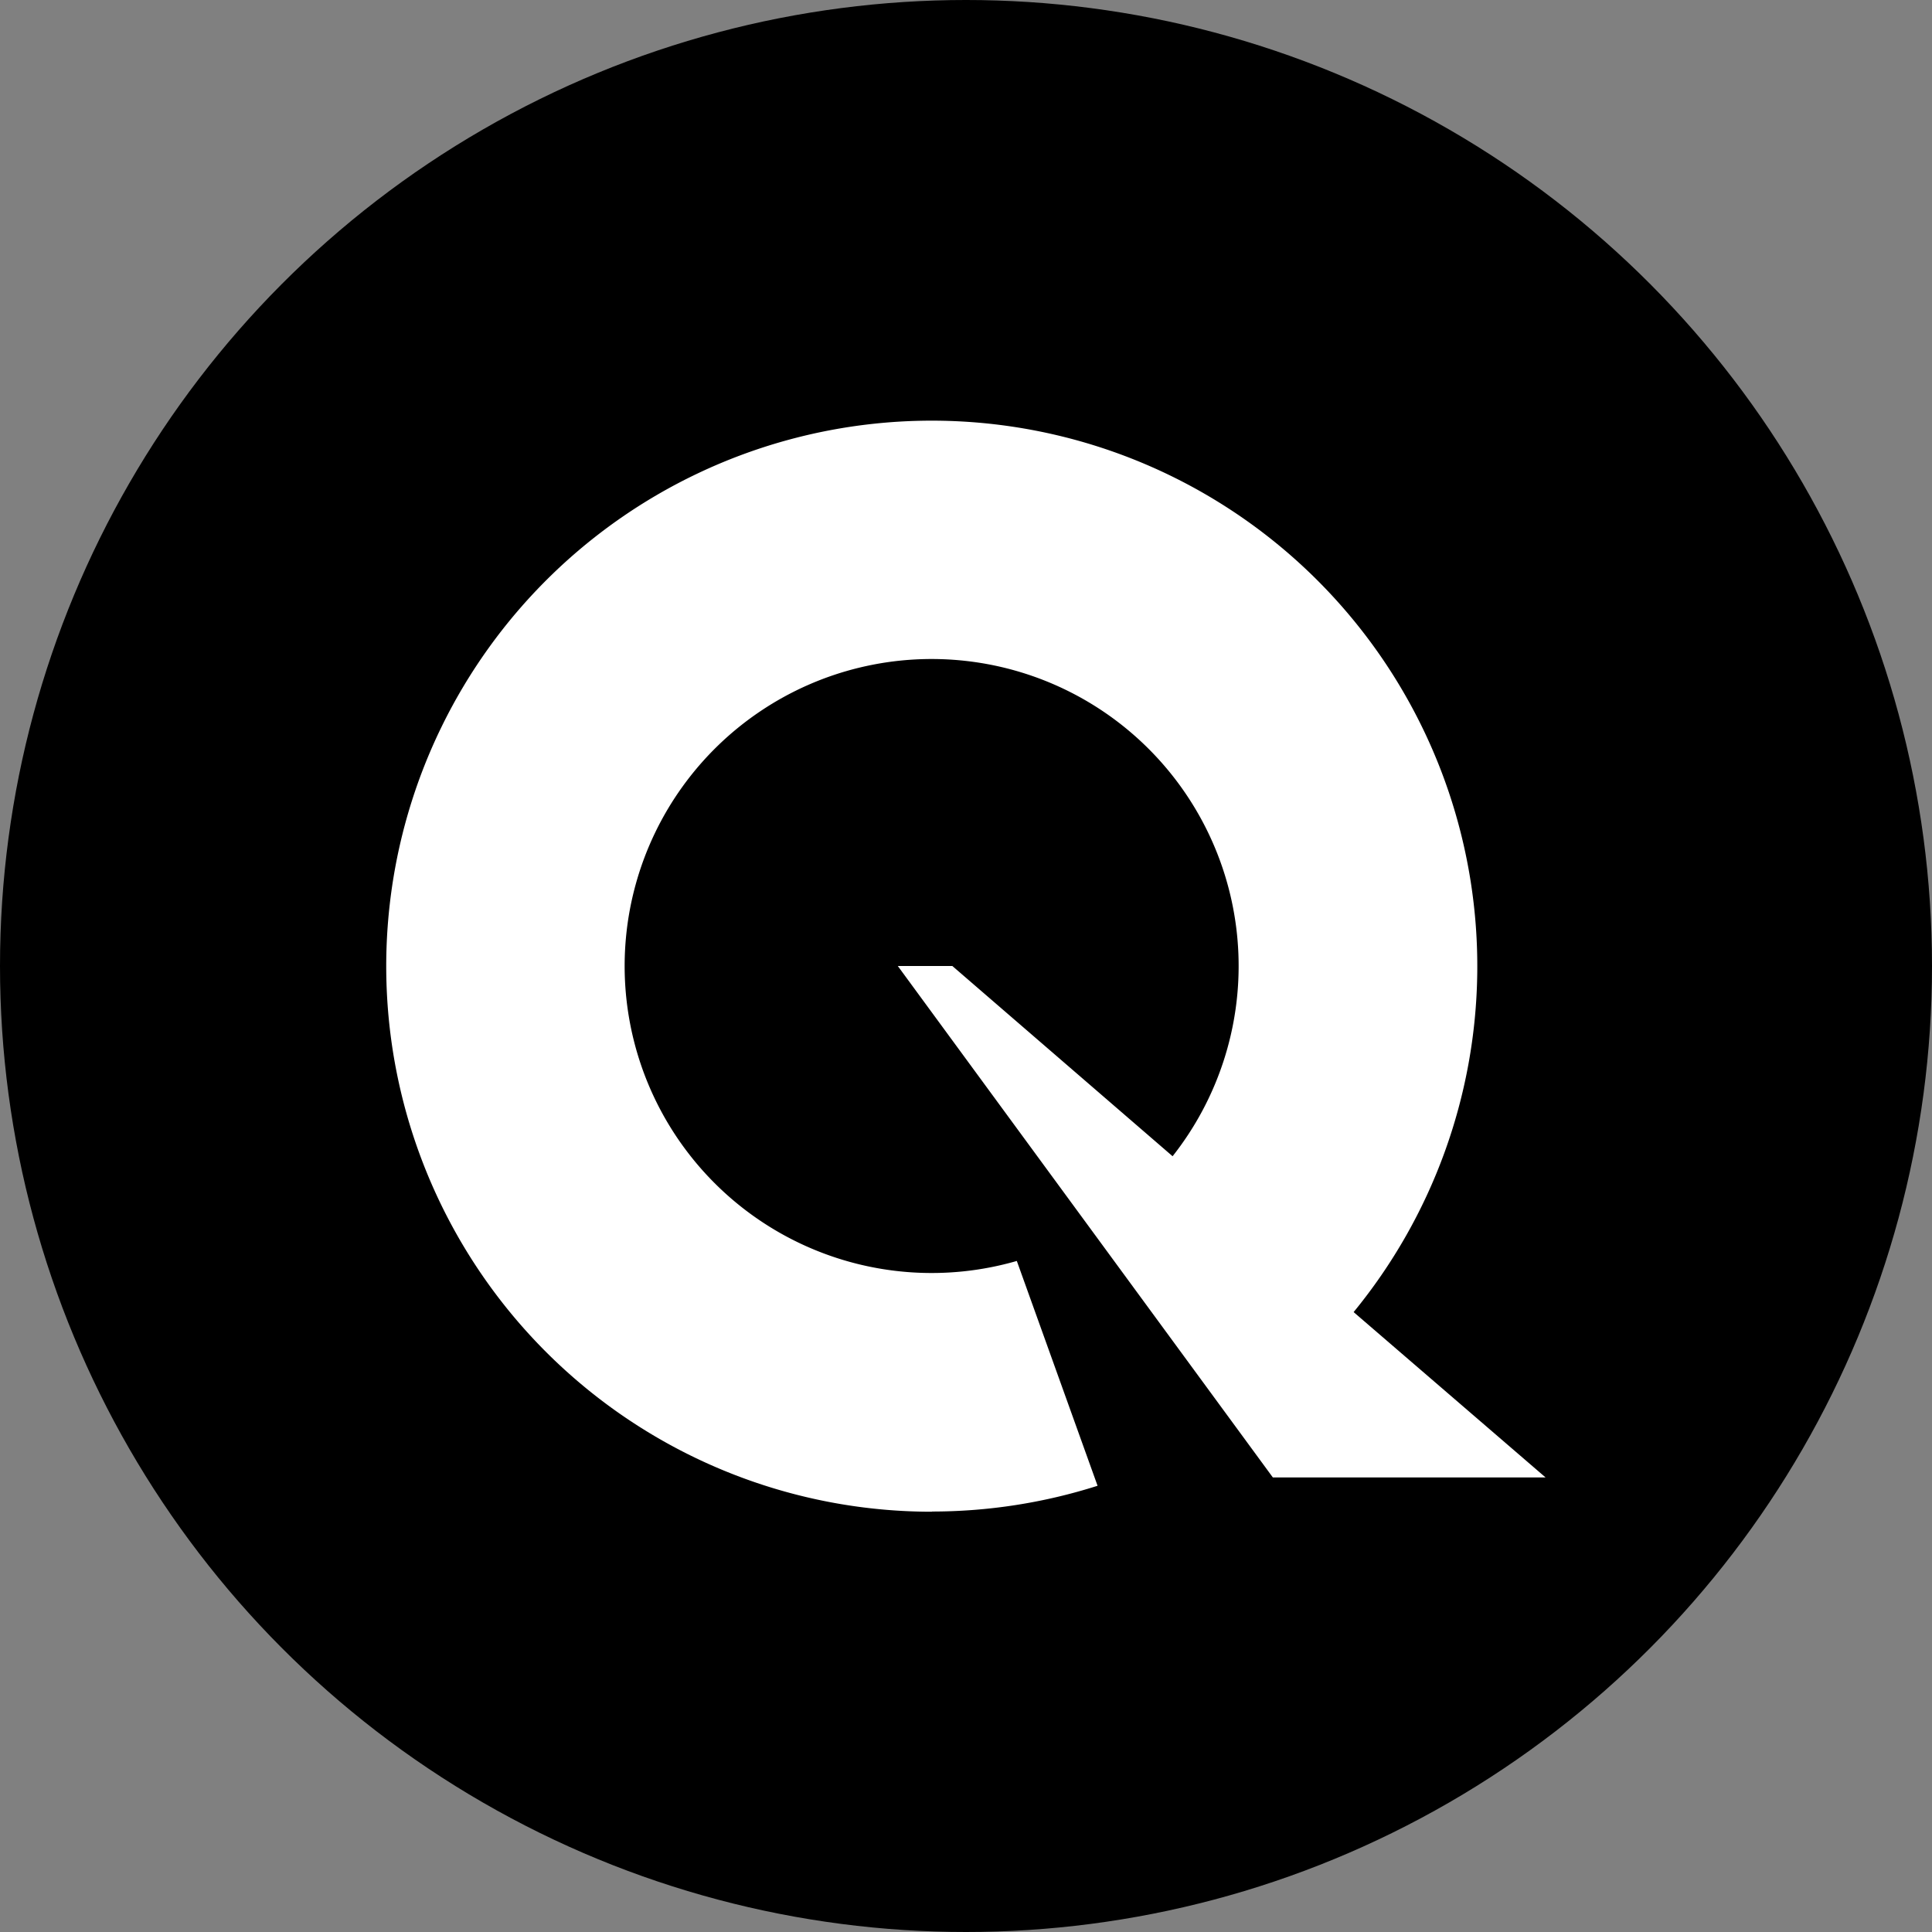 <?xml version='1.0' encoding='utf-8'?>
<svg xmlns="http://www.w3.org/2000/svg" id="Layer_1" data-name="Layer 1" viewBox="0 0 300 300" width="300" height="300"><rect x="0" y="0" width="300" height="300" fill="#808080" stroke="none"/><defs><clipPath id="bz_circular_clip"><circle cx="150.0" cy="150.0" r="150.0" /></clipPath></defs><g clip-path="url(#bz_circular_clip)"><rect x="-1.5" y="-1.5" width="303" height="303" /><path d="M144.7,234.71a84.76,84.76,0,0,0,25.73-4L157.89,195.8a47.67,47.67,0,1,1,24.19-16.26L147.88,150h-8.47l58.24,79.42H240l-29.81-25.68a84.71,84.71,0,1,0-65.49,31Z" fill="#fff" /></g></svg>